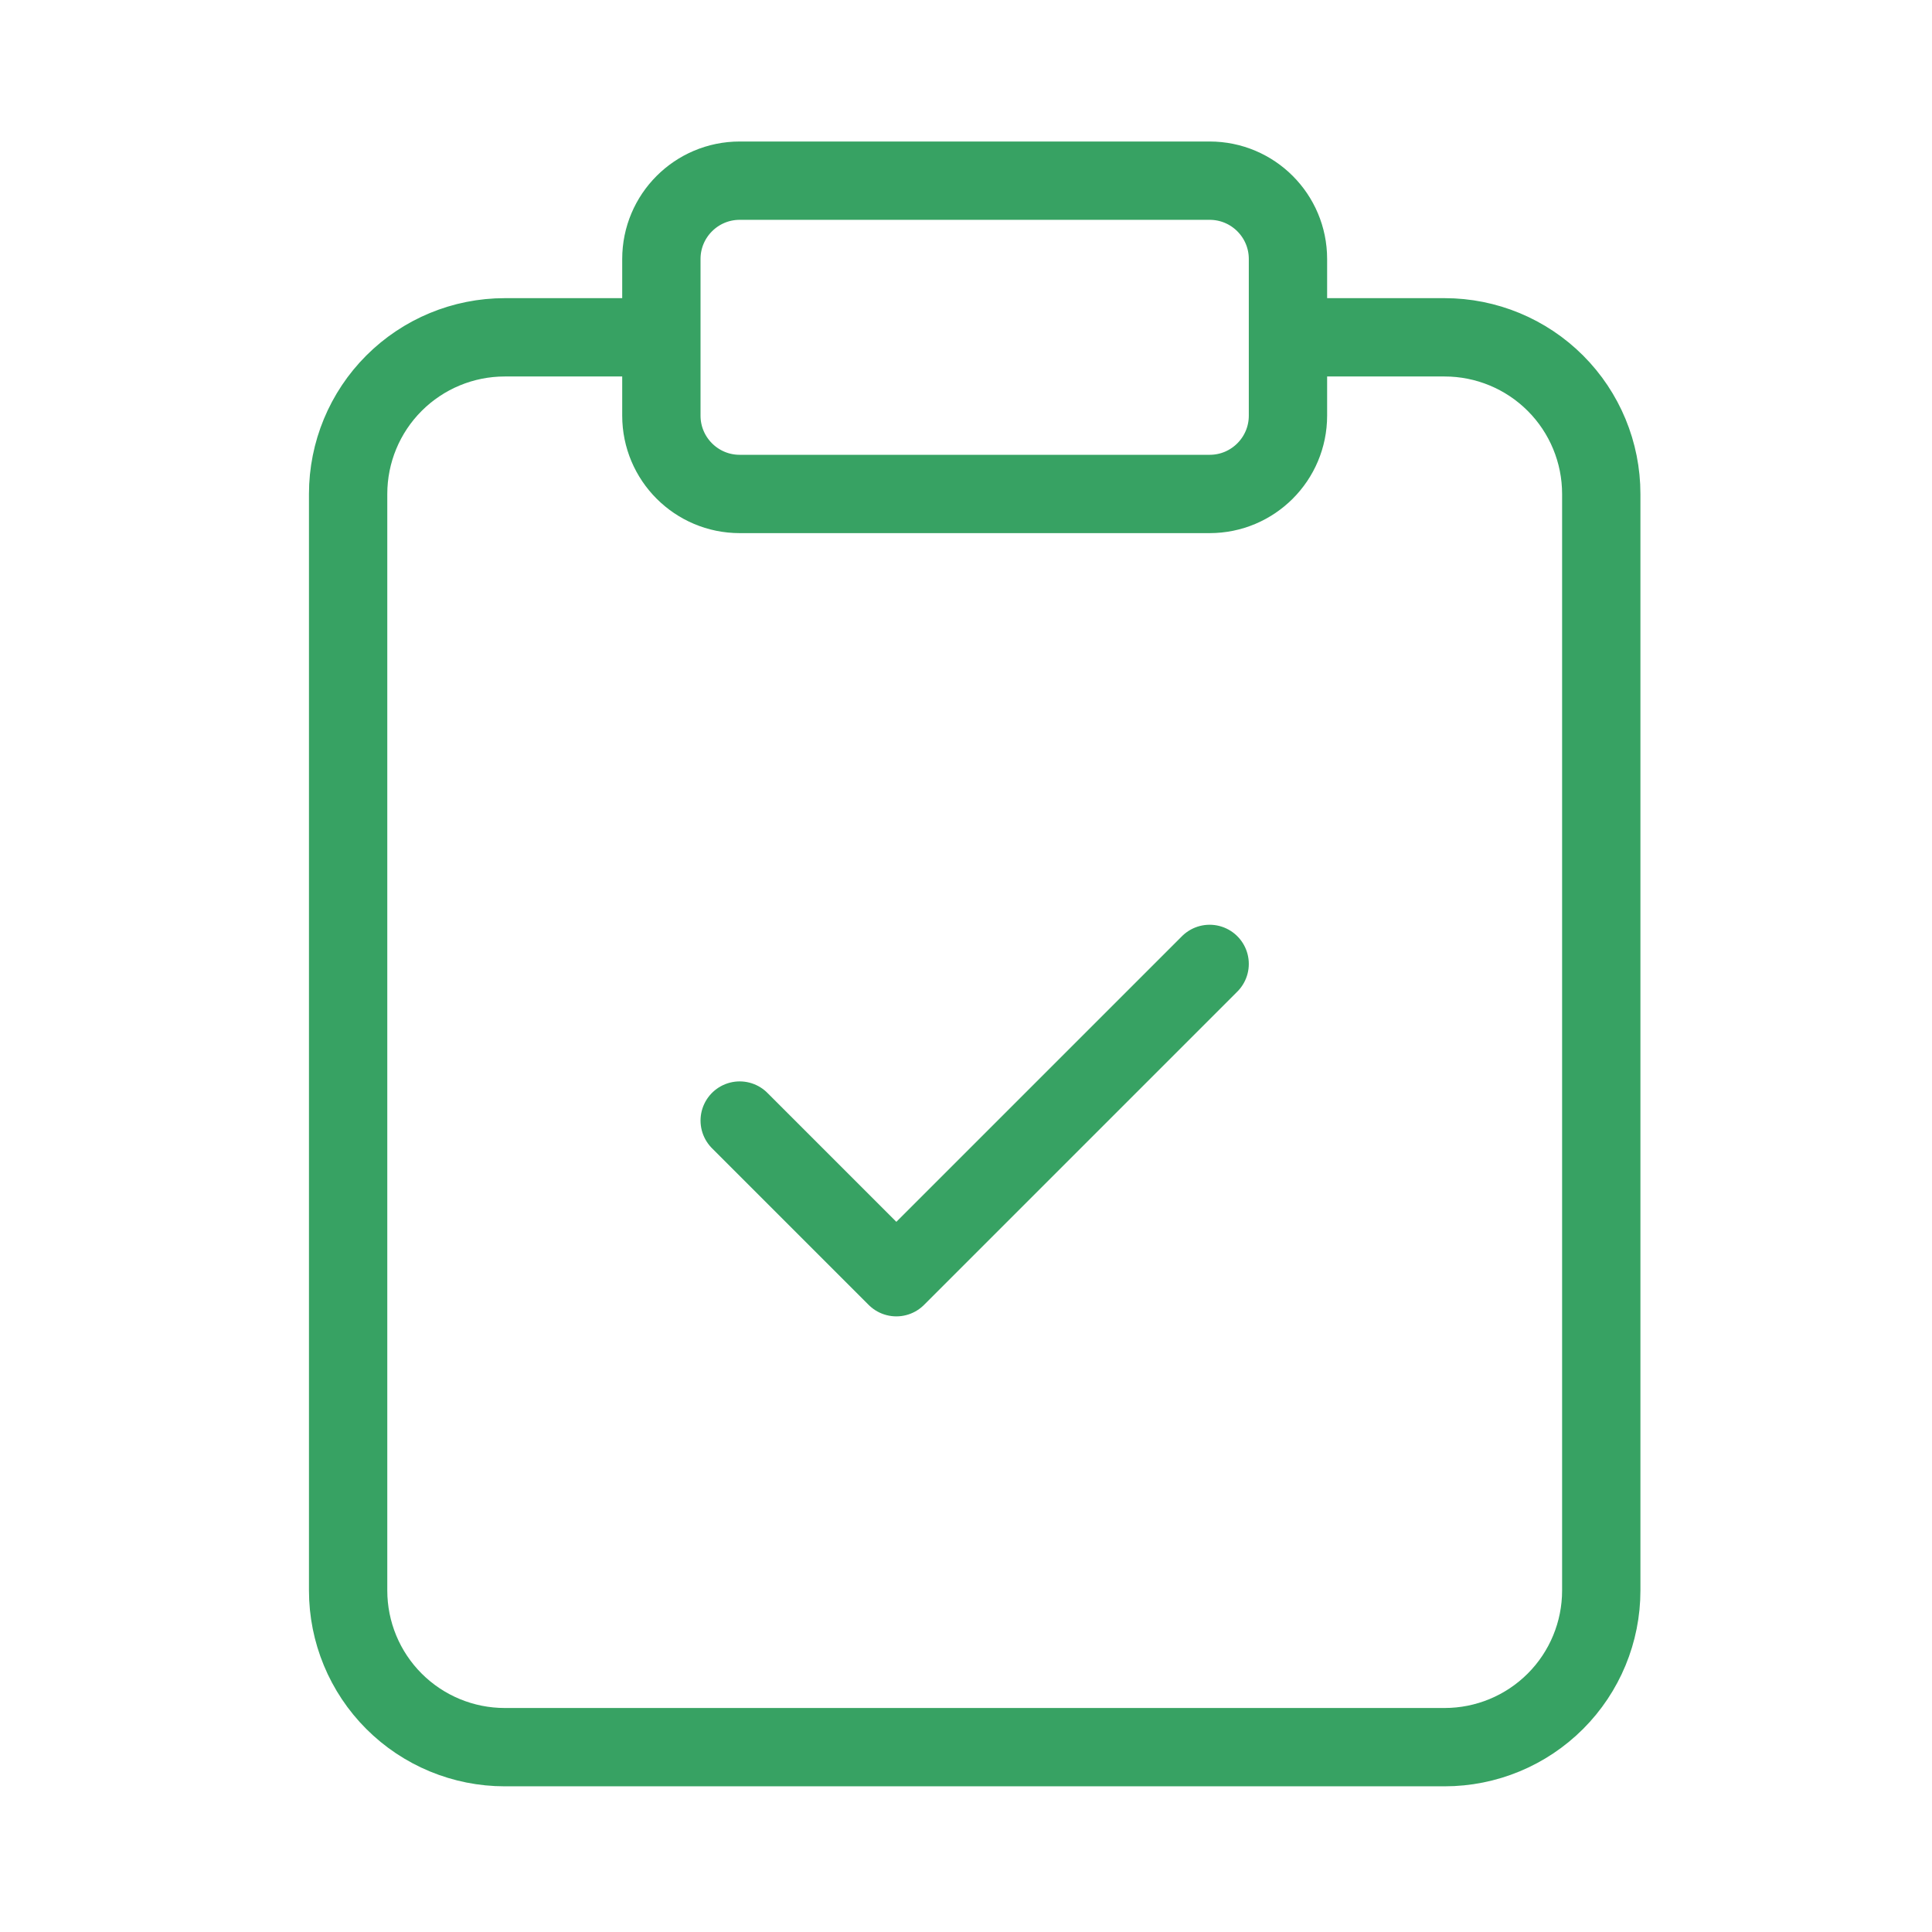 <?xml version="1.0" encoding="UTF-8"?> <svg xmlns="http://www.w3.org/2000/svg" width="37" height="37" viewBox="0 0 37 37" fill="none"><path d="M24.666 6.46H27.666C28.462 6.46 29.225 6.776 29.788 7.339C30.35 7.901 30.666 8.664 30.666 9.46V30.46C30.666 31.256 30.35 32.019 29.788 32.581C29.225 33.144 28.462 33.46 27.666 33.46H9.666C8.871 33.46 8.108 33.144 7.545 32.581C6.983 32.019 6.667 31.256 6.667 30.46V9.46C6.667 8.664 6.983 7.901 7.545 7.339C8.108 6.776 8.871 6.46 9.666 6.46H12.666M14.166 21.46L17.166 24.46L23.166 18.46M14.166 3.46H23.166C23.995 3.46 24.666 4.132 24.666 4.96V7.96C24.666 8.788 23.995 9.46 23.166 9.46H14.166C13.338 9.46 12.666 8.788 12.666 7.96V4.96C12.666 4.132 13.338 3.46 14.166 3.46Z" stroke="#37A263" stroke-width="1.5" stroke-linecap="round" stroke-linejoin="round"></path></svg> 